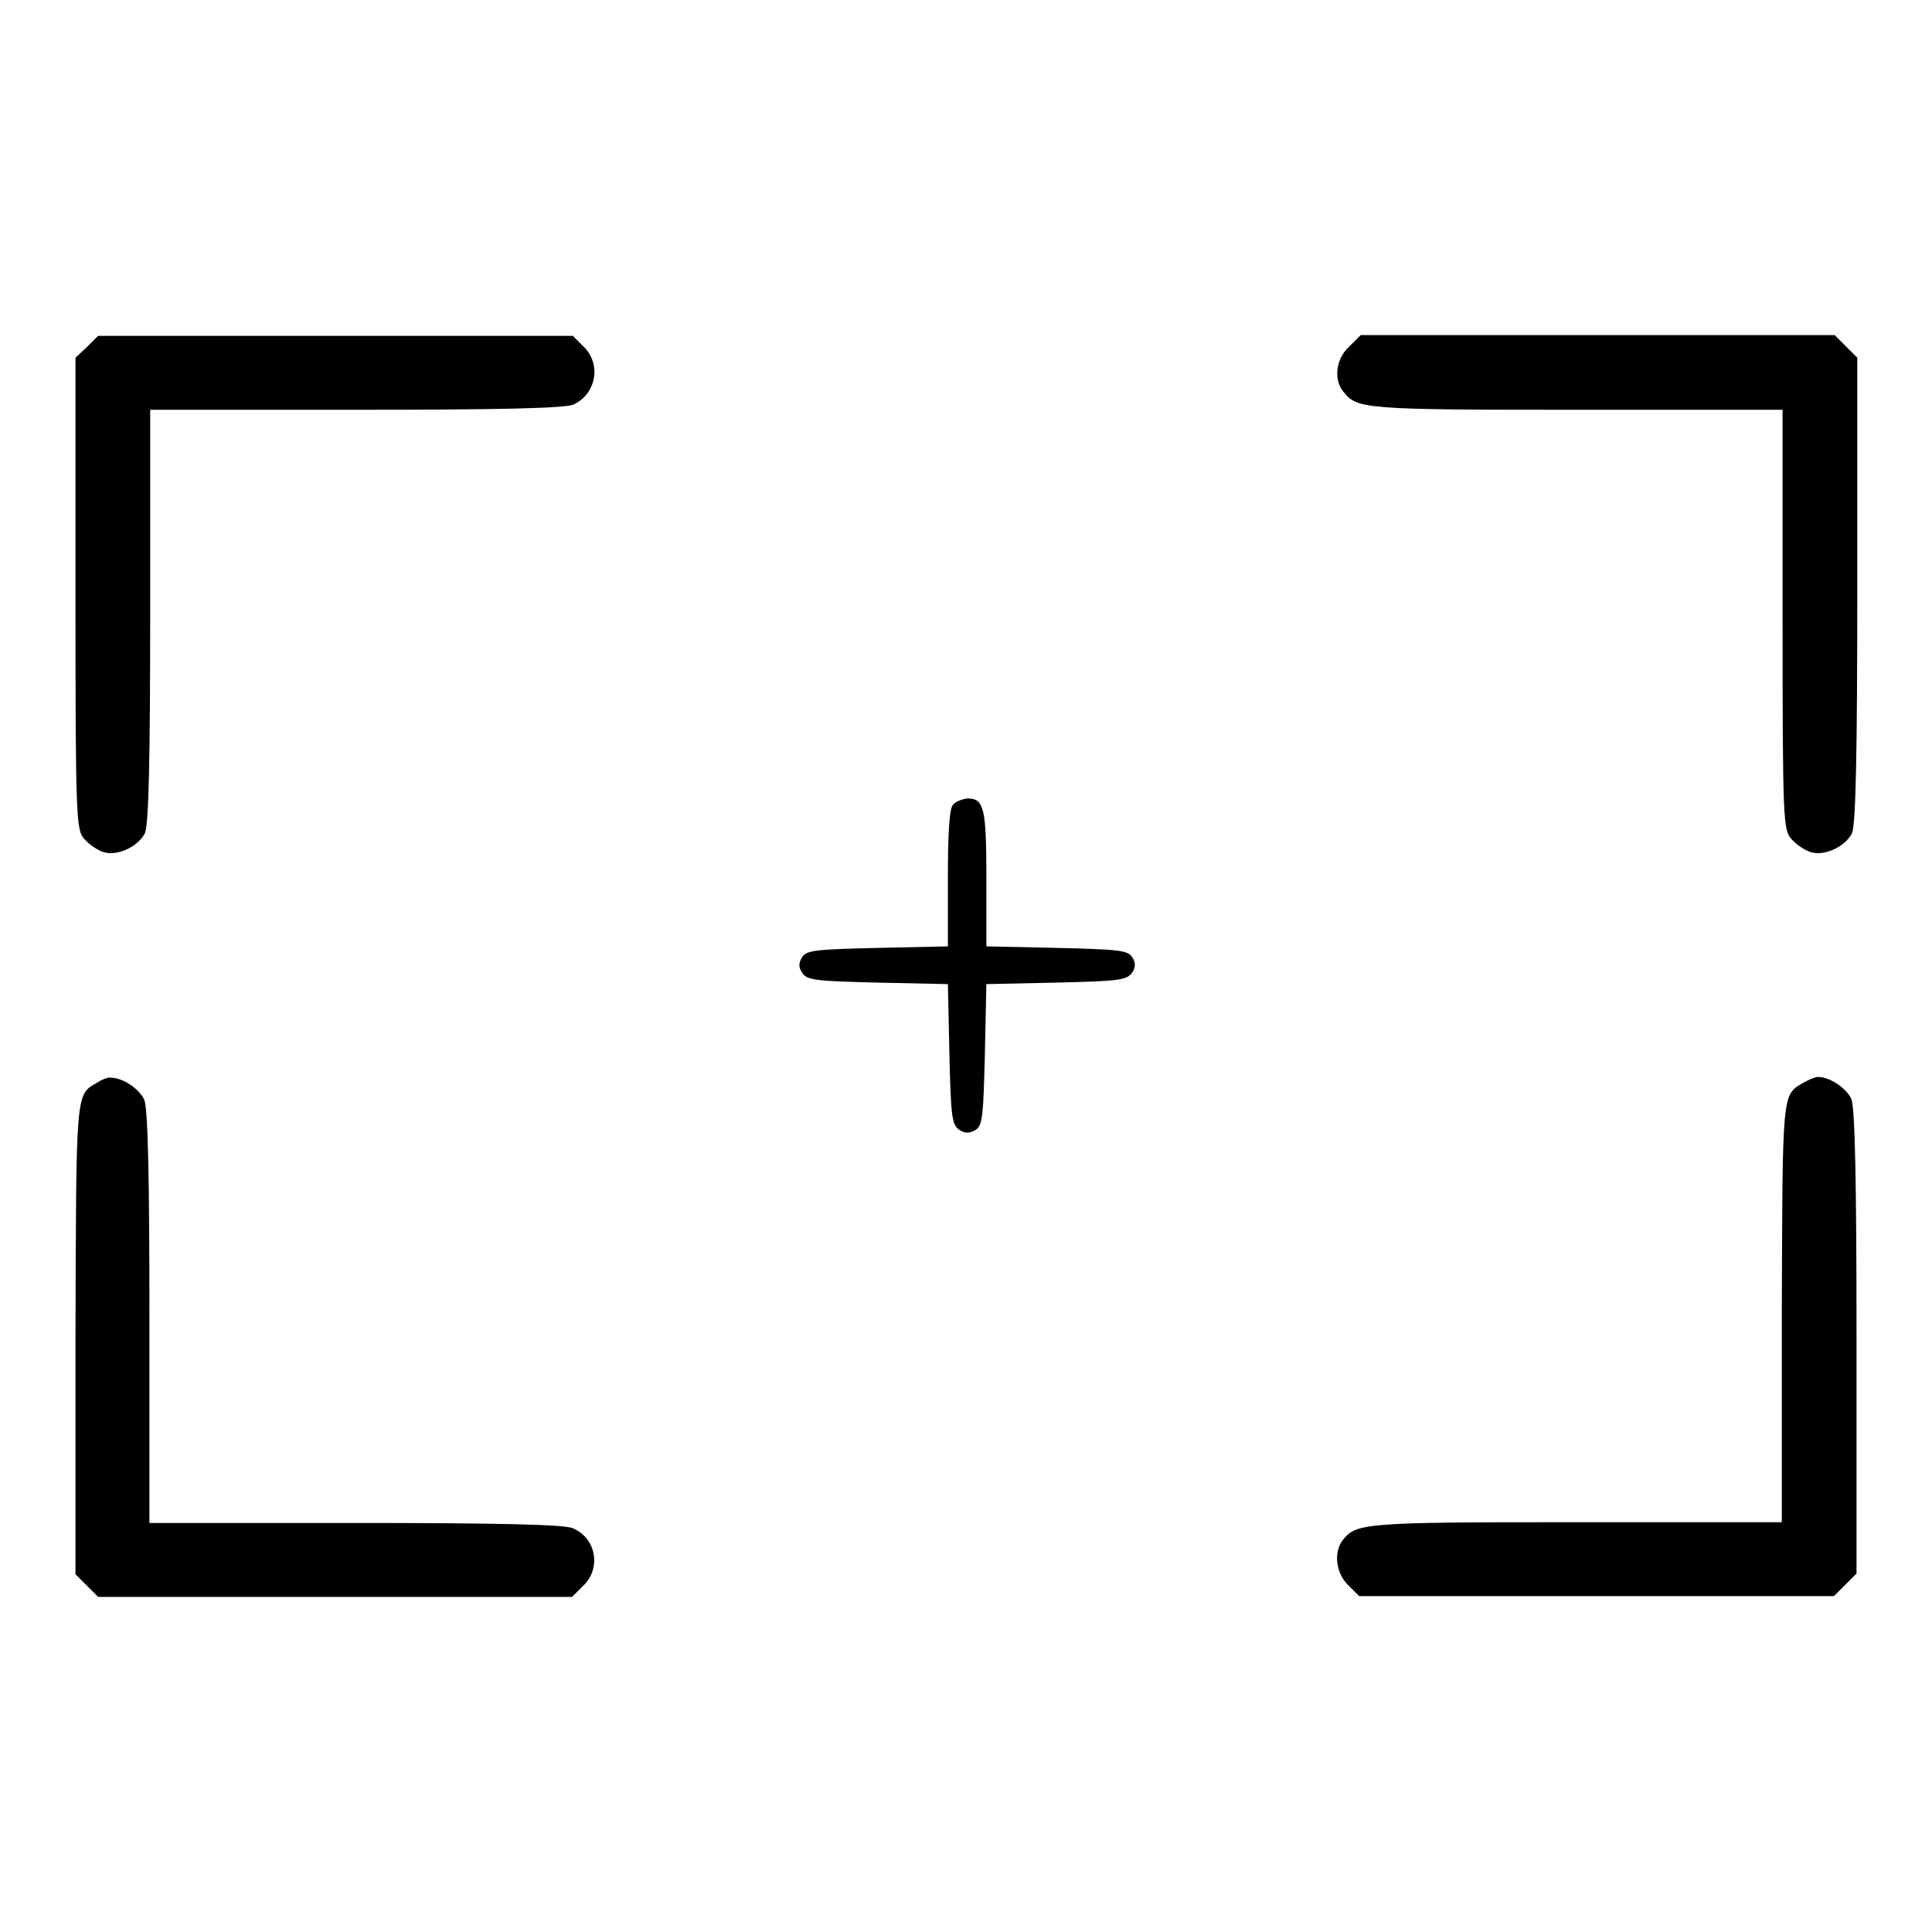 <?xml version="1.0" encoding="utf-8"?>
<!-- Svg Vector Icons : http://www.onlinewebfonts.com/icon -->
<!DOCTYPE svg PUBLIC "-//W3C//DTD SVG 1.1//EN" "http://www.w3.org/Graphics/SVG/1.1/DTD/svg11.dtd">
<svg version="1.1" xmlns="http://www.w3.org/2000/svg" xmlns:xlink="http://www.w3.org/1999/xlink" x="0px" y="0px" viewBox="0 0 256 256" enable-background="new 0 0 256 256" xml:space="preserve">
<g><g><g><path fill="#000000" d="M11.5,46L10,47.4v31.3c0,30.2,0.1,31.3,1.2,32.5c0.6,0.7,1.8,1.5,2.5,1.7c1.8,0.6,4.6-0.7,5.5-2.5c0.5-1,0.7-9.8,0.7-28.8V54.3h27.3c18.7,0,27.8-0.2,28.8-0.7c3-1.4,3.7-5.3,1.4-7.6l-1.5-1.5H44.4H13L11.5,46z"/><path fill="#000000" d="M178.7,46c-1.7,1.6-2,4.3-0.7,5.9c1.8,2.3,2.8,2.4,30.8,2.4h27.4v27.8c0,26.9,0.1,27.9,1.2,29.1c0.6,0.7,1.8,1.5,2.5,1.7c1.8,0.6,4.6-0.7,5.5-2.5c0.5-1.1,0.7-10.8,0.7-32.3V47.4l-1.5-1.5l-1.5-1.5h-31.4h-31.4L178.7,46z"/><path fill="#000000" d="M126.3,106.6c-0.5,0.5-0.7,3.6-0.7,9.8v9l-9.3,0.2c-8.1,0.2-9.4,0.3-10,1.2c-0.5,0.8-0.5,1.4,0,2.1c0.6,1,1.9,1.1,10,1.3l9.3,0.2l0.2,9.3c0.2,8.1,0.3,9.3,1.3,10c0.7,0.5,1.4,0.5,2.2,0c0.9-0.6,1-1.9,1.2-10l0.2-9.3l9.3-0.2c8.1-0.2,9.3-0.3,10-1.3c0.5-0.7,0.5-1.4,0-2.1c-0.6-0.9-1.9-1-10-1.2l-9.3-0.2v-9c0-9.3-0.3-10.6-2.5-10.6C127.4,105.9,126.7,106.2,126.3,106.6z"/><path fill="#000000" d="M12.8,143.5c-2.8,1.6-2.7,1.1-2.8,33.9v31.2l1.5,1.5l1.5,1.5h31.4h31.4l1.5-1.5c2.4-2.3,1.7-6.3-1.4-7.6c-1-0.5-10.1-0.7-28.8-0.7H19.8v-27.3c0-18.7-0.2-27.8-0.7-28.8c-0.7-1.5-2.9-2.9-4.4-2.9C14.3,142.7,13.4,143.1,12.8,143.5z"/><path fill="#000000" d="M238.9,143.5c-2.8,1.6-2.7,1.3-2.8,30.4v27.8h-27.4c-28,0-29,0.1-30.8,2.4c-1.2,1.6-0.9,4.3,0.7,5.9l1.5,1.5h31.4H243l1.5-1.5l1.5-1.5v-30.7c0-21.2-0.2-31.2-0.7-32.2c-0.7-1.5-2.9-2.9-4.4-2.9C240.5,142.7,239.6,143.1,238.9,143.5z"/></g></g></g>
</svg>